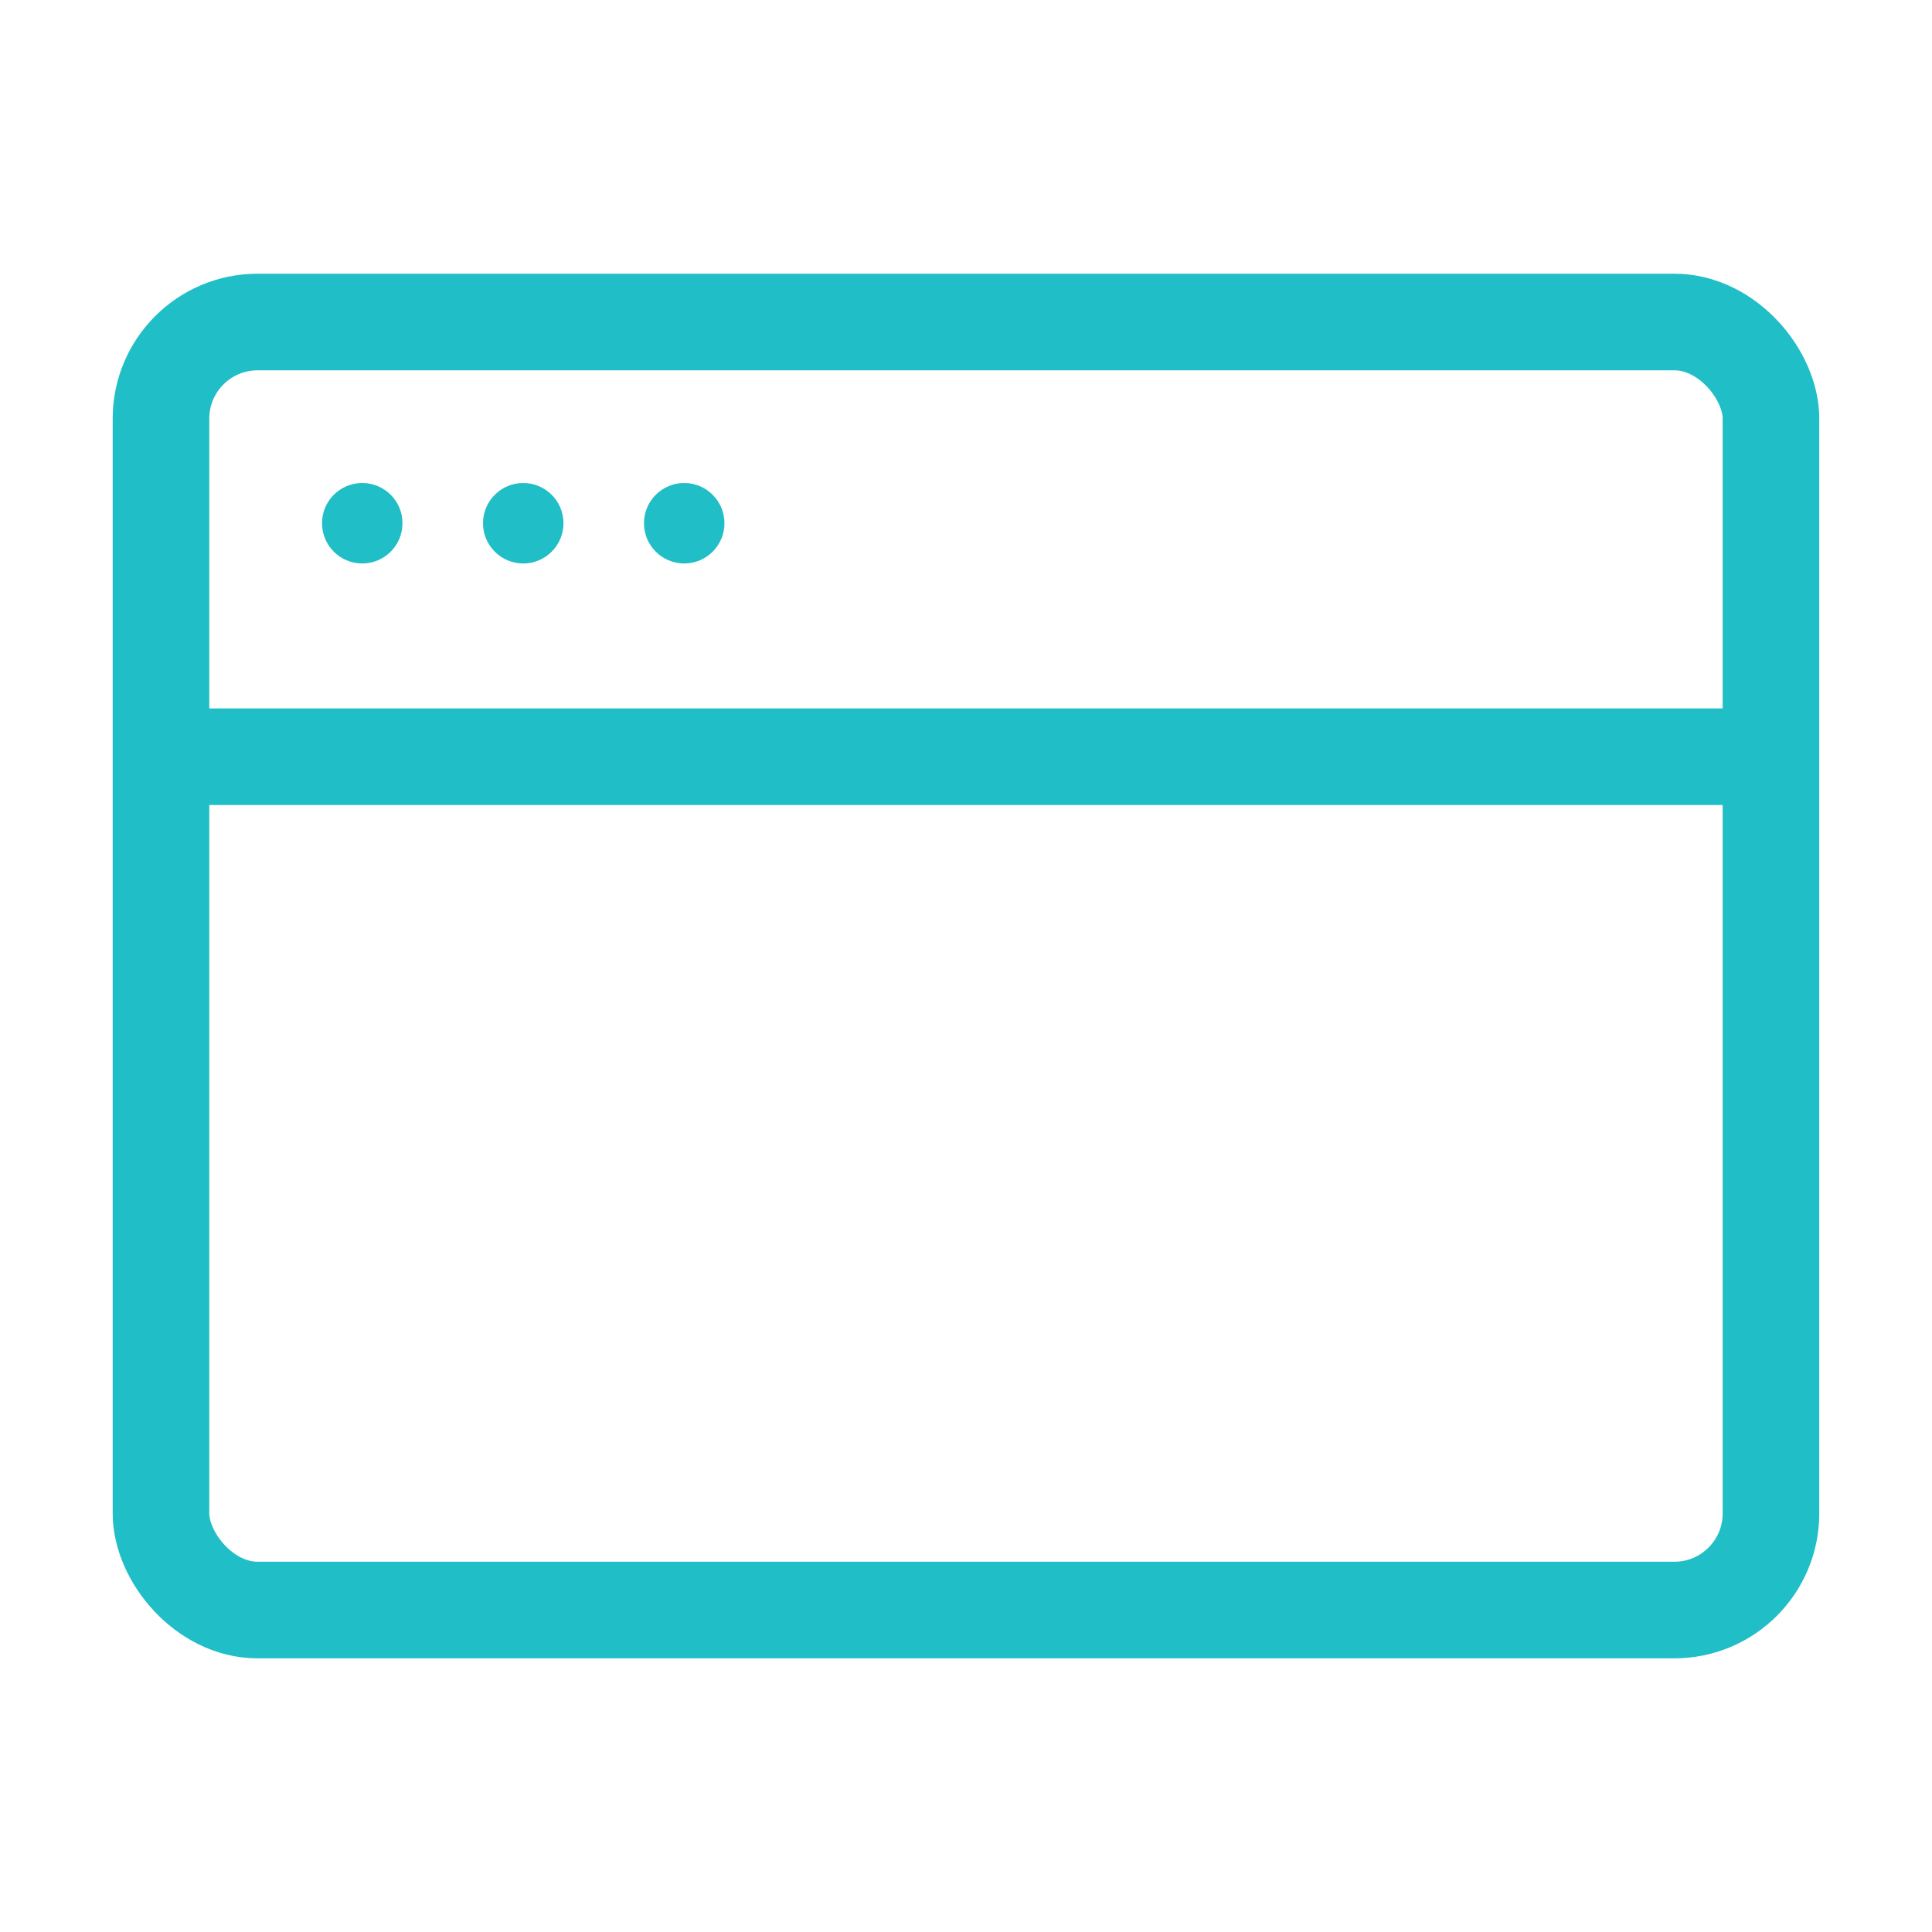 <svg width="40" height="40" viewBox="0 0 40 40" fill="none" xmlns="http://www.w3.org/2000/svg">
<rect x="3.333" y="6.667" width="33.333" height="26.667" rx="2" stroke="#20BEC6" stroke-width="2"/>
<line x1="3.333" y1="15.667" x2="36.666" y2="15.667" stroke="#20BEC6" stroke-width="2"/>
<ellipse cx="7.5" cy="10.833" rx="0.833" ry="0.833" fill="#20BEC6"/>
<circle cx="10.833" cy="10.833" r="0.833" fill="#20BEC6"/>
<circle cx="14.166" cy="10.833" r="0.833" fill="#20BEC6"/>
</svg>
